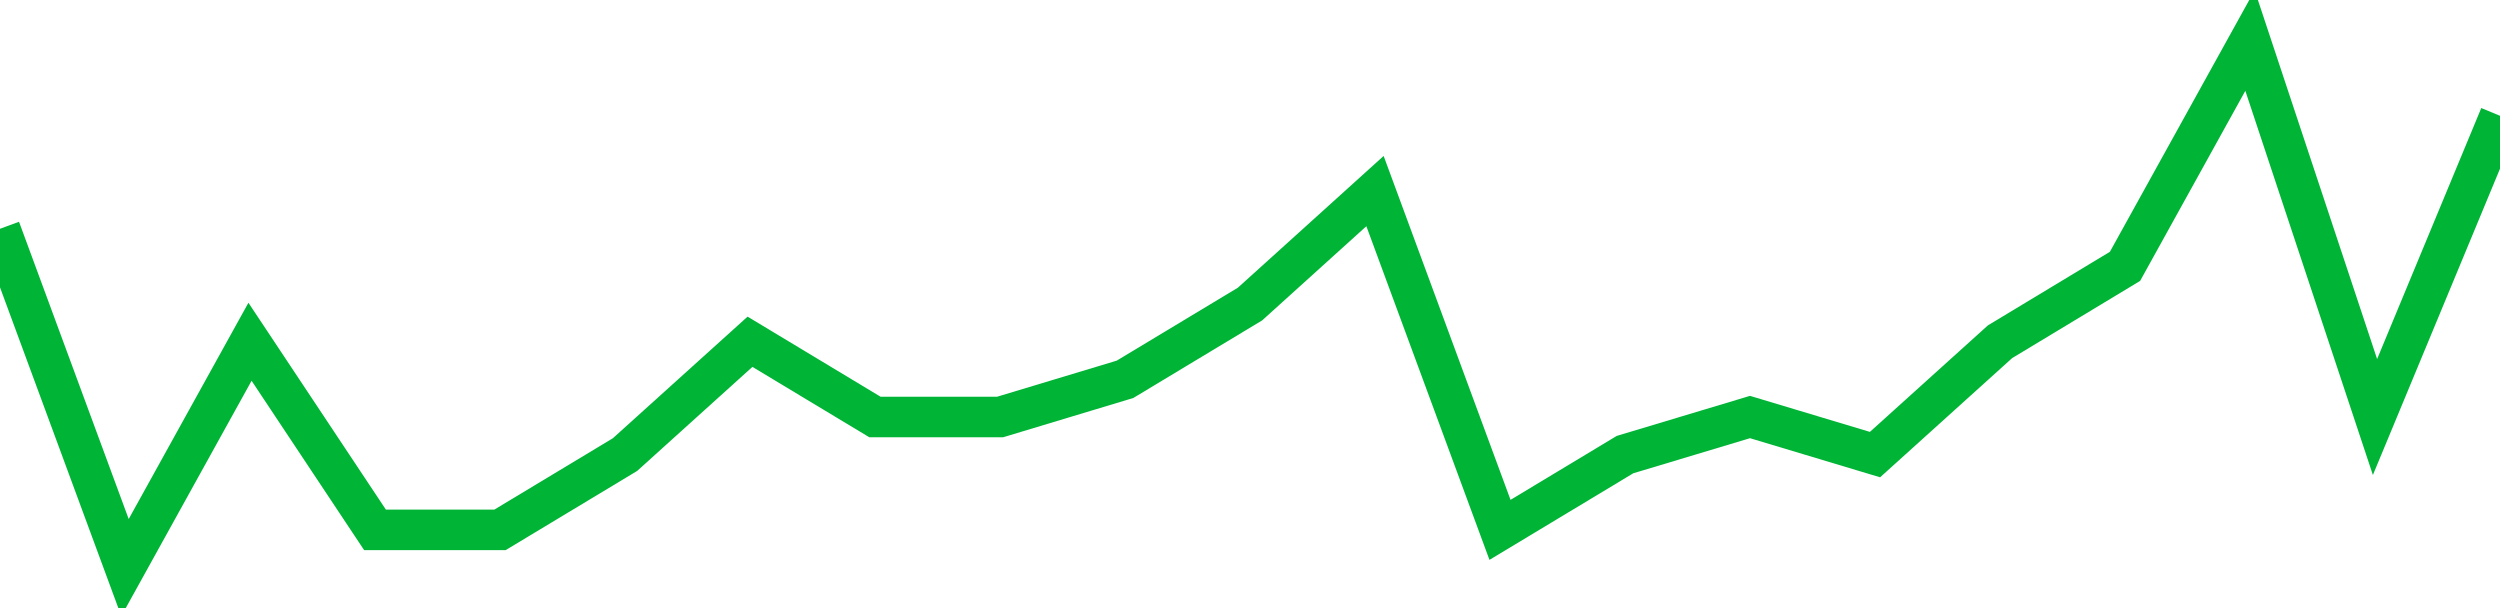 <!-- Generated with https://github.com/jxxe/sparkline/ --><svg viewBox="0 0 185 45" class="sparkline" xmlns="http://www.w3.org/2000/svg"><path class="sparkline--fill" d="M 0 16.93 L 0 16.93 L 9.25 42 L 18.5 25.29 L 27.75 39.21 L 37 39.21 L 46.25 33.64 L 55.5 25.29 L 64.75 30.86 L 74 30.86 L 83.25 28.07 L 92.5 22.5 L 101.75 14.14 L 111 39.21 L 120.25 33.64 L 129.5 30.86 L 138.75 33.64 L 148 25.29 L 157.25 19.71 L 166.5 3 L 175.75 30.86 L 185 8.57 V 45 L 0 45 Z" stroke="none" fill="none" ></path><path class="sparkline--line" d="M 0 16.93 L 0 16.93 L 9.25 42 L 18.5 25.29 L 27.75 39.21 L 37 39.21 L 46.25 33.64 L 55.5 25.29 L 64.75 30.86 L 74 30.86 L 83.25 28.07 L 92.5 22.5 L 101.75 14.14 L 111 39.21 L 120.25 33.64 L 129.5 30.86 L 138.75 33.64 L 148 25.29 L 157.25 19.71 L 166.5 3 L 175.75 30.86 L 185 8.57" fill="none" stroke-width="3" stroke="#00B436" ></path></svg>